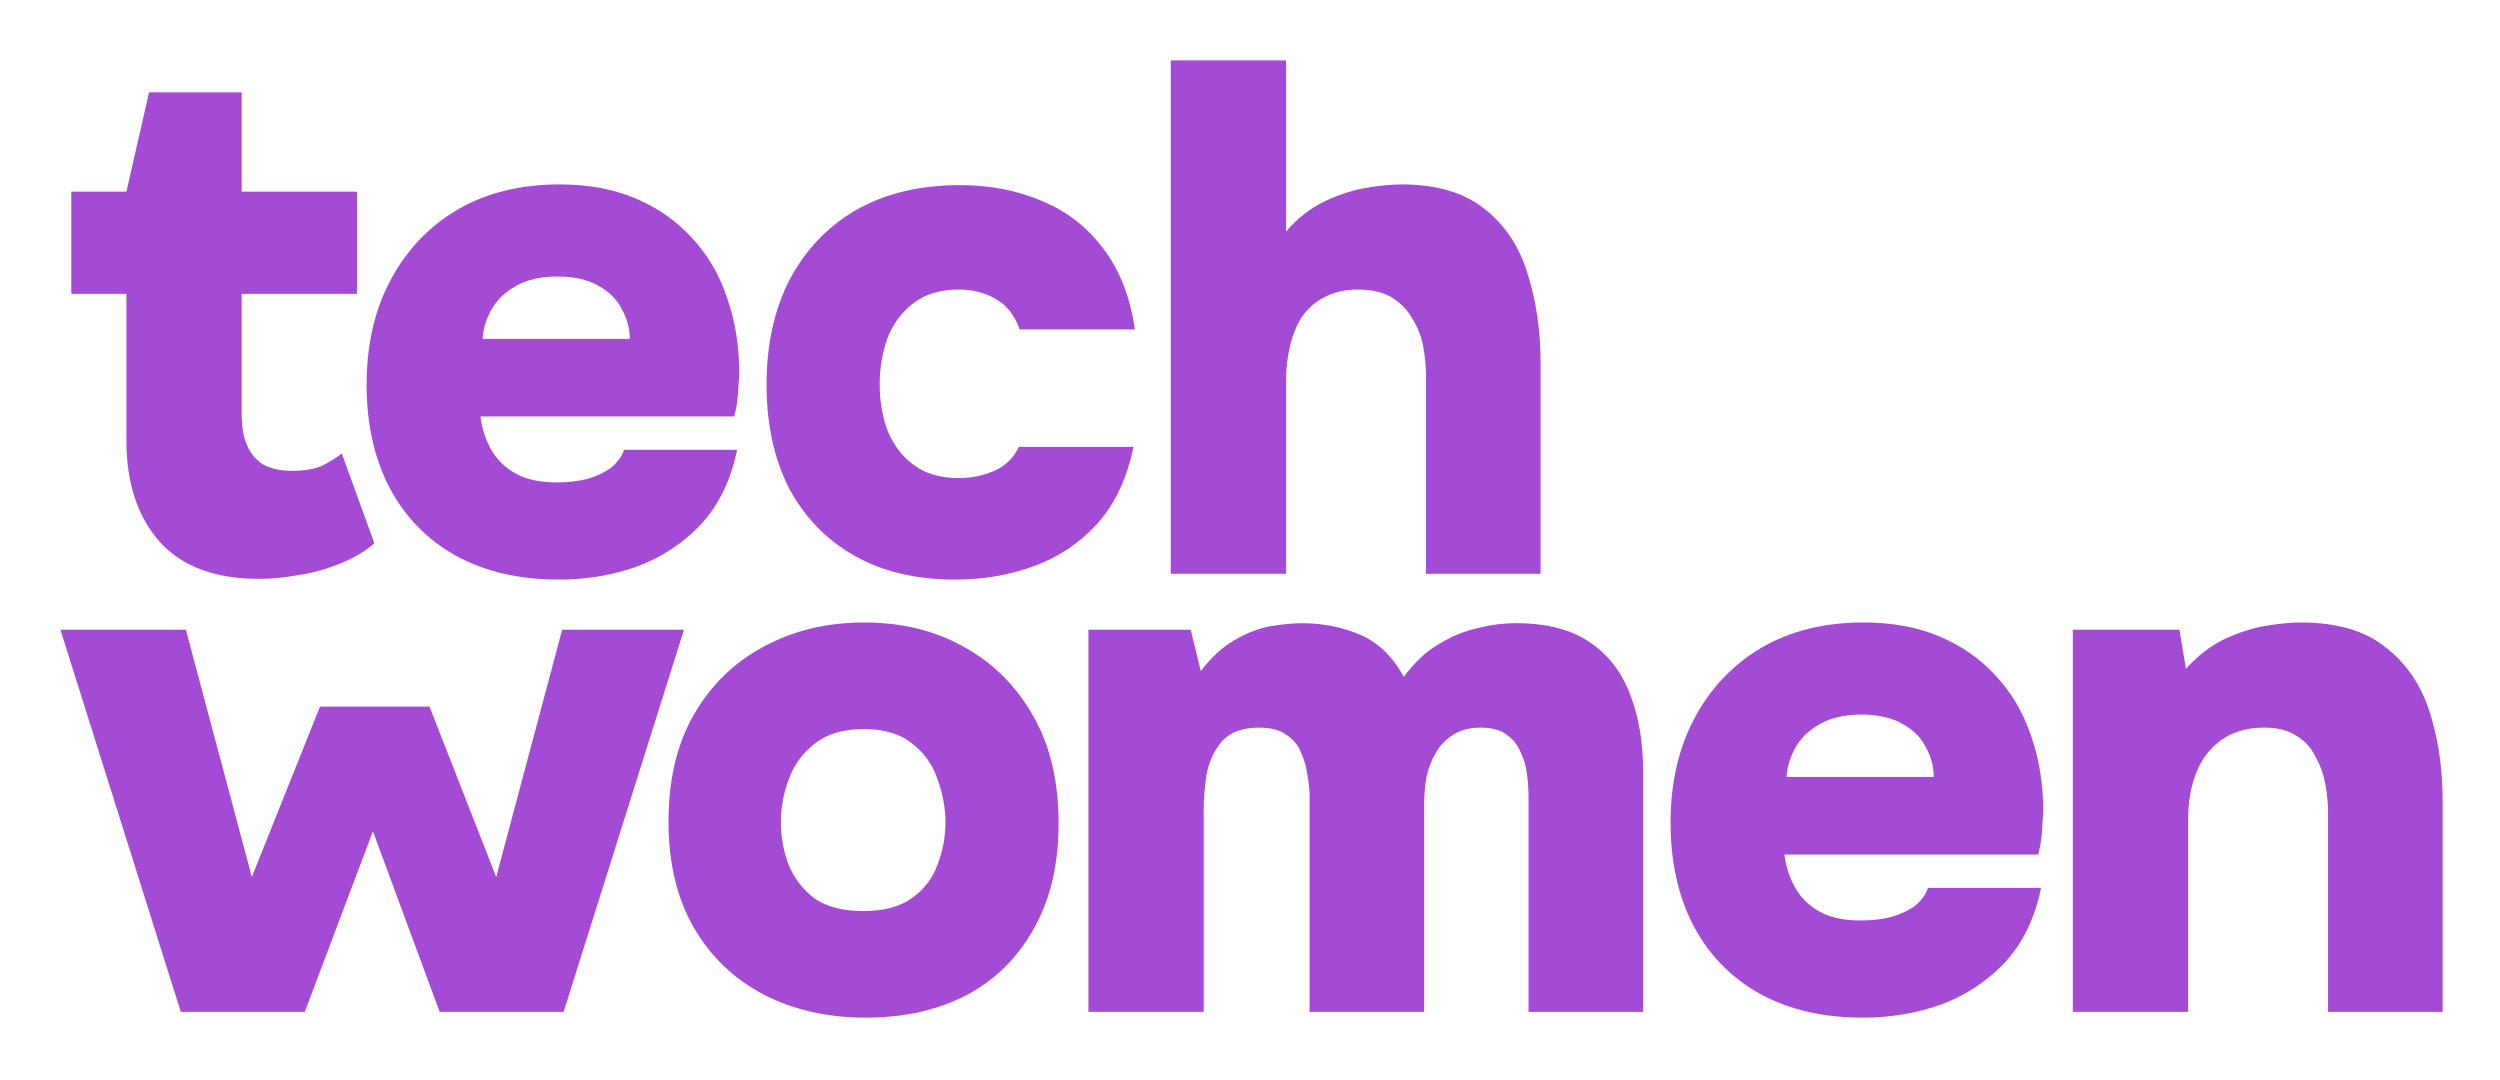 <?xml version="1.0" encoding="UTF-8"?> <svg xmlns="http://www.w3.org/2000/svg" width="331" height="143" viewBox="0 0 331 143" fill="none"><path d="M274.443 133.968V83.376H288.555L289.419 88.56C290.891 86.896 292.523 85.616 294.315 84.72C296.171 83.824 297.995 83.216 299.787 82.896C301.643 82.576 303.243 82.416 304.587 82.416C309.387 82.416 313.131 83.504 315.819 85.68C318.571 87.792 320.523 90.64 321.675 94.224C322.827 97.808 323.403 101.744 323.403 106.032V133.968H308.235V107.664C308.235 106.32 308.107 105.008 307.851 103.728C307.595 102.384 307.147 101.168 306.507 100.08C305.931 98.928 305.099 98.032 304.011 97.392C302.923 96.688 301.515 96.336 299.787 96.336C297.547 96.336 295.659 96.88 294.123 97.968C292.587 99.056 291.467 100.528 290.763 102.384C290.059 104.176 289.707 106.192 289.707 108.432V133.968H274.443Z" fill="#A34BD5"></path><path d="M246.624 134.736C241.376 134.736 236.832 133.68 232.992 131.568C229.216 129.456 226.304 126.48 224.256 122.64C222.208 118.736 221.184 114.16 221.184 108.912C221.184 103.664 222.24 99.056 224.352 95.088C226.464 91.12 229.408 88.016 233.184 85.776C237.024 83.536 241.536 82.416 246.72 82.416C250.496 82.416 253.824 83.024 256.704 84.24C259.648 85.456 262.144 87.184 264.192 89.424C266.304 91.664 267.872 94.32 268.896 97.392C269.984 100.464 270.528 103.824 270.528 107.472C270.464 108.432 270.4 109.392 270.336 110.352C270.272 111.248 270.112 112.176 269.856 113.136H236.256C236.448 114.736 236.928 116.208 237.696 117.552C238.464 118.896 239.552 119.952 240.96 120.72C242.368 121.488 244.16 121.872 246.336 121.872C247.872 121.872 249.248 121.712 250.464 121.392C251.744 121.008 252.8 120.496 253.632 119.856C254.464 119.152 255.008 118.384 255.264 117.552H270.24C269.408 121.584 267.808 124.88 265.44 127.44C263.072 129.936 260.256 131.792 256.992 133.008C253.728 134.16 250.272 134.736 246.624 134.736ZM236.544 102.864H256.032C256.032 101.52 255.68 100.208 254.976 98.928C254.336 97.648 253.312 96.624 251.904 95.856C250.496 95.024 248.672 94.608 246.432 94.608C244.256 94.608 242.432 95.024 240.96 95.856C239.488 96.688 238.4 97.744 237.696 99.024C236.992 100.304 236.608 101.584 236.544 102.864Z" fill="#A34BD5"></path><path d="M144.109 133.968V83.376H157.645L158.989 88.848C160.397 86.992 161.901 85.616 163.501 84.72C165.165 83.76 166.765 83.152 168.301 82.896C169.901 82.64 171.245 82.512 172.333 82.512C175.149 82.512 177.741 83.024 180.109 84.048C182.477 85.072 184.397 86.928 185.869 89.616C187.277 87.696 188.813 86.256 190.477 85.296C192.141 84.272 193.837 83.568 195.565 83.184C197.293 82.736 199.021 82.512 200.749 82.512C204.781 82.512 208.013 83.344 210.445 85.008C212.877 86.608 214.669 88.912 215.821 91.92C216.973 94.864 217.549 98.288 217.549 102.192V133.968H202.381V105.552C202.381 104.656 202.317 103.664 202.189 102.576C202.061 101.488 201.773 100.496 201.325 99.6C200.941 98.64 200.333 97.872 199.501 97.296C198.669 96.656 197.517 96.336 196.045 96.336C194.573 96.336 193.357 96.656 192.397 97.296C191.437 97.872 190.669 98.672 190.093 99.696C189.517 100.656 189.101 101.744 188.845 102.96C188.653 104.176 188.557 105.392 188.557 106.608V133.968H173.389V105.456C173.389 104.624 173.293 103.696 173.101 102.672C172.973 101.584 172.685 100.56 172.237 99.6C171.853 98.64 171.213 97.872 170.317 97.296C169.485 96.656 168.269 96.336 166.669 96.336C164.493 96.336 162.861 96.944 161.773 98.16C160.749 99.376 160.077 100.816 159.757 102.48C159.501 104.144 159.373 105.68 159.373 107.088V133.968H144.109Z" fill="#A34BD5"></path><path d="M114.619 134.736C109.563 134.736 105.051 133.712 101.083 131.664C97.179 129.616 94.107 126.672 91.867 122.832C89.627 118.928 88.507 114.256 88.507 108.816C88.507 103.248 89.627 98.512 91.867 94.608C94.171 90.64 97.275 87.632 101.179 85.584C105.083 83.472 109.499 82.416 114.427 82.416C119.419 82.416 123.835 83.504 127.675 85.68C131.515 87.792 134.555 90.832 136.795 94.8C139.035 98.704 140.155 103.44 140.155 109.008C140.155 114.448 139.067 119.088 136.891 122.928C134.779 126.768 131.803 129.712 127.963 131.76C124.123 133.744 119.675 134.736 114.619 134.736ZM114.331 120.624C117.019 120.624 119.163 120.048 120.763 118.896C122.363 117.744 123.483 116.272 124.123 114.48C124.827 112.688 125.179 110.832 125.179 108.912C125.179 106.992 124.827 105.072 124.123 103.152C123.483 101.232 122.363 99.664 120.763 98.448C119.227 97.168 117.083 96.528 114.331 96.528C111.643 96.528 109.499 97.168 107.899 98.448C106.299 99.664 105.147 101.232 104.443 103.152C103.739 105.008 103.387 106.928 103.387 108.912C103.387 110.832 103.739 112.72 104.443 114.576C105.211 116.368 106.363 117.84 107.899 118.992C109.499 120.08 111.643 120.624 114.331 120.624Z" fill="#A34BD5"></path><path d="M23.936 133.968L8 83.376H24.608L33.344 116.112L42.368 93.552H56.864L65.696 116.112L74.432 83.376H90.56L74.624 133.968H58.208L49.376 110.064L40.352 133.968H23.936Z" fill="#A34BD5"></path><path d="M155.01 75.968V8H170.275V30.656C171.747 28.928 173.411 27.616 175.267 26.72C177.123 25.824 178.947 25.216 180.739 24.896C182.595 24.576 184.194 24.416 185.538 24.416C190.21 24.416 193.891 25.504 196.579 27.68C199.267 29.792 201.155 32.64 202.243 36.224C203.395 39.808 203.971 43.744 203.971 48.032V75.968H188.803V49.664C188.803 48.448 188.675 47.168 188.419 45.824C188.163 44.48 187.683 43.264 186.979 42.176C186.339 41.024 185.442 40.096 184.29 39.392C183.138 38.688 181.635 38.336 179.779 38.336C178.051 38.336 176.547 38.688 175.267 39.392C174.051 40.032 173.058 40.928 172.29 42.08C171.586 43.232 171.075 44.544 170.755 46.016C170.435 47.424 170.275 48.864 170.275 50.336V75.968H155.01Z" fill="#A34BD5"></path><path d="M126.453 76.736C121.269 76.736 116.821 75.68 113.109 73.568C109.397 71.456 106.517 68.48 104.469 64.64C102.485 60.736 101.493 56.16 101.493 50.912C101.493 45.6 102.517 40.96 104.565 36.992C106.677 33.024 109.621 29.952 113.397 27.776C117.237 25.6 121.813 24.512 127.125 24.512C131.093 24.512 134.709 25.216 137.973 26.624C141.237 27.968 143.925 30.048 146.037 32.864C148.213 35.68 149.621 39.264 150.261 43.616H134.997C134.357 41.76 133.301 40.416 131.829 39.584C130.421 38.752 128.789 38.336 126.933 38.336C124.437 38.336 122.389 38.976 120.789 40.256C119.253 41.472 118.133 43.04 117.429 44.96C116.789 46.88 116.469 48.864 116.469 50.912C116.469 53.088 116.821 55.136 117.525 57.056C118.293 58.912 119.445 60.416 120.981 61.568C122.517 62.72 124.501 63.296 126.933 63.296C128.597 63.296 130.165 62.976 131.637 62.336C133.109 61.696 134.197 60.64 134.901 59.168H150.069C149.237 63.264 147.669 66.624 145.365 69.248C143.061 71.808 140.277 73.696 137.013 74.912C133.749 76.128 130.229 76.736 126.453 76.736Z" fill="#A34BD5"></path><path d="M73.978 76.736C68.73 76.736 64.186 75.68 60.346 73.568C56.57 71.456 53.658 68.48 51.61 64.64C49.562 60.736 48.538 56.16 48.538 50.912C48.538 45.664 49.594 41.056 51.706 37.088C53.818 33.12 56.762 30.016 60.538 27.776C64.378 25.536 68.89 24.416 74.074 24.416C77.85 24.416 81.178 25.024 84.058 26.24C87.002 27.456 89.498 29.184 91.546 31.424C93.658 33.664 95.226 36.32 96.25 39.392C97.338 42.464 97.882 45.824 97.882 49.472C97.818 50.432 97.754 51.392 97.69 52.352C97.626 53.248 97.466 54.176 97.21 55.136H63.61C63.802 56.736 64.282 58.208 65.05 59.552C65.818 60.896 66.906 61.952 68.314 62.72C69.722 63.488 71.514 63.872 73.69 63.872C75.226 63.872 76.602 63.712 77.818 63.392C79.098 63.008 80.154 62.496 80.986 61.856C81.818 61.152 82.362 60.384 82.618 59.552H97.594C96.762 63.584 95.162 66.88 92.794 69.44C90.426 71.936 87.61 73.792 84.346 75.008C81.082 76.16 77.626 76.736 73.978 76.736ZM63.898 44.864H83.386C83.386 43.52 83.034 42.208 82.33 40.928C81.69 39.648 80.666 38.624 79.258 37.856C77.85 37.024 76.026 36.608 73.786 36.608C71.61 36.608 69.786 37.024 68.314 37.856C66.842 38.688 65.754 39.744 65.05 41.024C64.346 42.304 63.962 43.584 63.898 44.864Z" fill="#A34BD5"></path><path d="M34.304 76.64C28.48 76.64 24.096 75.008 21.152 71.744C18.208 68.416 16.736 63.936 16.736 58.304V38.912H9.44V25.376H16.736L19.736 12.224H32V25.376H47.264V38.912H32V54.944C32 56.48 32.224 57.792 32.672 58.88C33.12 59.968 33.824 60.832 34.784 61.472C35.808 62.048 37.12 62.336 38.72 62.336C40.32 62.336 41.632 62.112 42.656 61.664C43.68 61.152 44.544 60.608 45.248 60.032L49.568 71.936C48.224 73.088 46.624 74.016 44.768 74.72C42.976 75.424 41.184 75.904 39.392 76.16C37.6 76.48 35.904 76.64 34.304 76.64Z" fill="#A34BD5"></path></svg> 